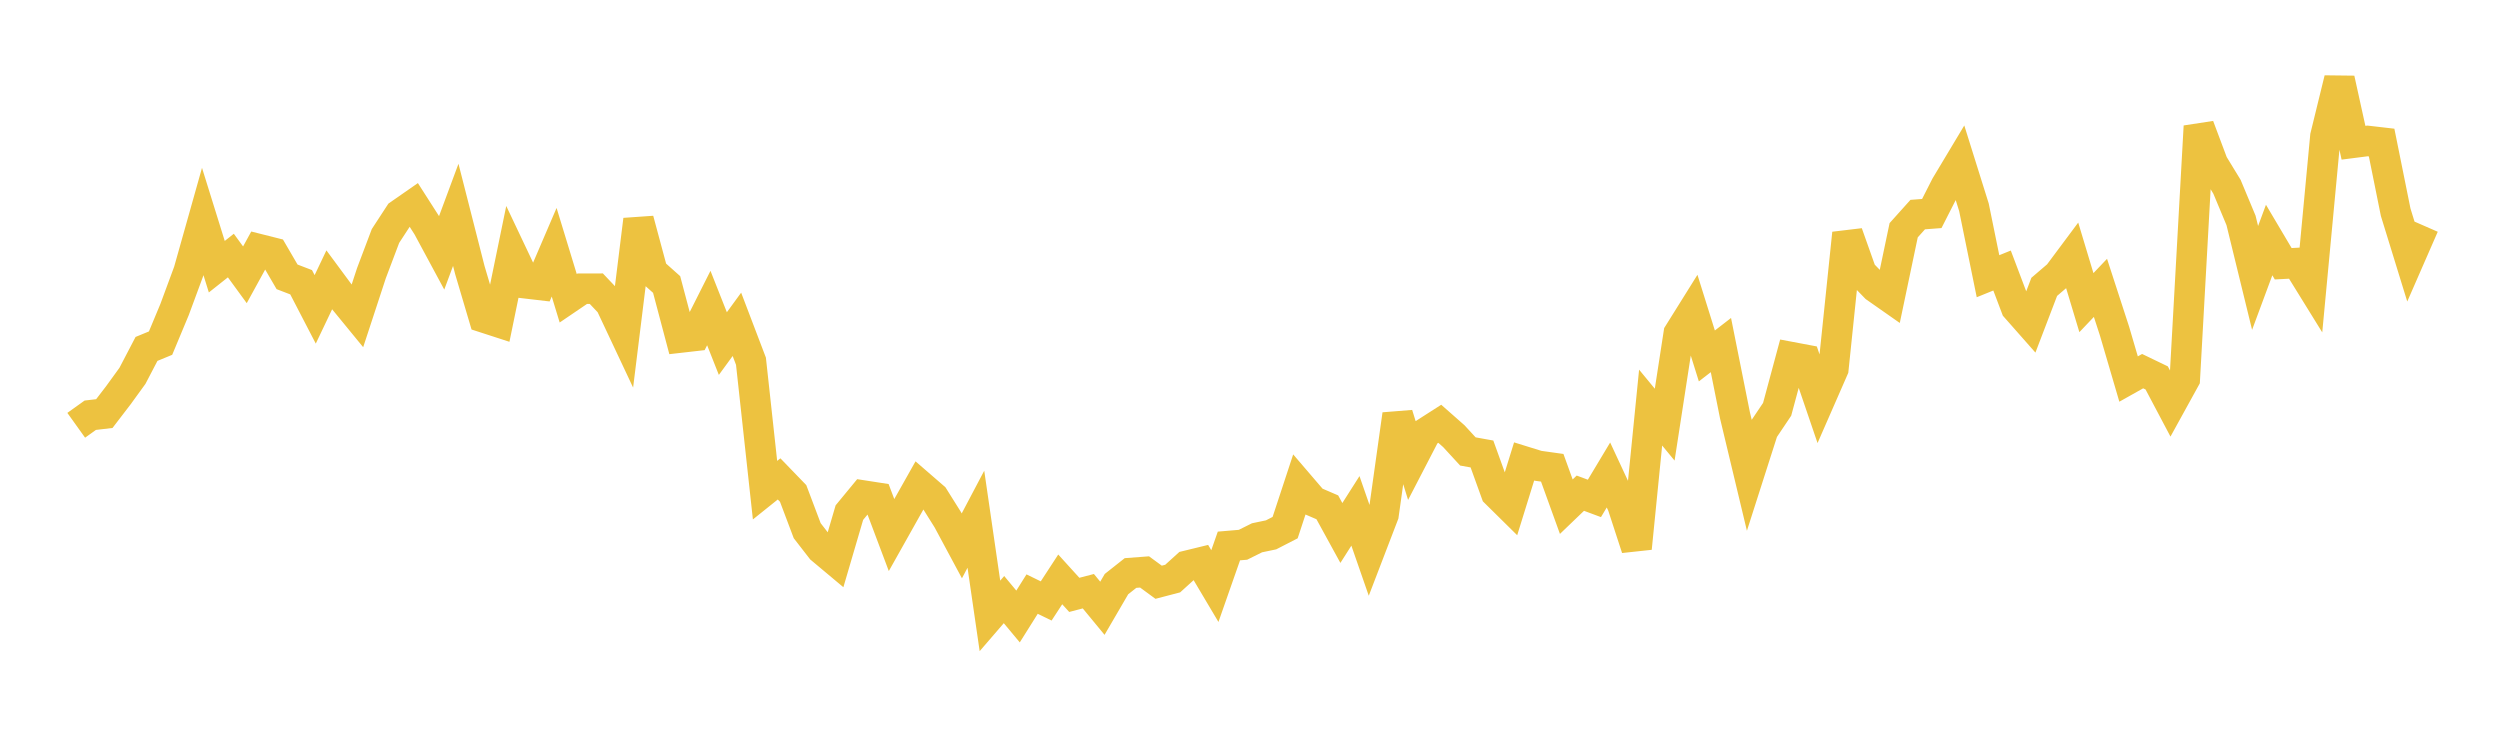 <svg width="164" height="48" xmlns="http://www.w3.org/2000/svg" xmlns:xlink="http://www.w3.org/1999/xlink"><path fill="none" stroke="rgb(237,194,64)" stroke-width="2" d="M5,27.899L5.922,27.239L6.844,27.131L7.766,25.928L8.689,24.655L9.611,22.889L10.533,22.509L11.455,20.298L12.377,17.804L13.299,14.53L14.222,17.495L15.144,16.764L16.066,18.027L16.988,16.346L17.91,16.578L18.832,18.161L19.754,18.515L20.677,20.295L21.599,18.359L22.521,19.606L23.443,20.732L24.365,17.922L25.287,15.481L26.21,14.066L27.132,13.425L28.054,14.866L28.976,16.577L29.898,14.094L30.82,17.71L31.743,20.827L32.665,21.126L33.587,16.642L34.509,18.587L35.431,18.695L36.353,16.546L37.275,19.567L38.198,18.94L39.12,18.938L40.042,19.911L40.964,21.87L41.886,14.414L42.808,17.84L43.731,18.663L44.653,22.142L45.575,22.037L46.497,20.207L47.419,22.539L48.341,21.276L49.263,23.696L50.186,32.155L51.108,31.416L52.03,32.37L52.952,34.812L53.874,36.002L54.796,36.774L55.719,33.628L56.641,32.509L57.563,32.652L58.485,35.1L59.407,33.458L60.329,31.822L61.251,32.621L62.174,34.092L63.096,35.809L64.018,34.061L64.94,40.403L65.862,39.334L66.784,40.442L67.707,38.972L68.629,39.422L69.551,38.008L70.473,39.024L71.395,38.783L72.317,39.902L73.24,38.318L74.162,37.589L75.084,37.519L76.006,38.195L76.928,37.954L77.85,37.118L78.772,36.893L79.695,38.447L80.617,35.816L81.539,35.738L82.461,35.279L83.383,35.086L84.305,34.612L85.228,31.807L86.15,32.883L87.072,33.28L87.994,34.963L88.916,33.514L89.838,36.168L90.76,33.765L91.683,27.186L92.605,30.169L93.527,28.39L94.449,27.8L95.371,28.613L96.293,29.615L97.216,29.781L98.138,32.334L99.06,33.244L99.982,30.271L100.904,30.557L101.826,30.686L102.749,33.238L103.671,32.353L104.593,32.696L105.515,31.159L106.437,33.141L107.359,35.968L108.281,26.738L109.204,27.857L110.126,21.878L111.048,20.402L111.97,23.349L112.892,22.636L113.814,27.246L114.737,31.103L115.659,28.222L116.581,26.849L117.503,23.427L118.425,23.601L119.347,26.306L120.269,24.199L121.192,15.304L122.114,17.901L123.036,18.852L123.958,19.498L124.88,15.105L125.802,14.077L126.725,14.007L127.647,12.194L128.569,10.656L129.491,13.599L130.413,18.12L131.335,17.746L132.257,20.184L133.18,21.23L134.102,18.817L135.024,18.028L135.946,16.791L136.868,19.853L137.79,18.883L138.713,21.722L139.635,24.865L140.557,24.347L141.479,24.792L142.401,26.535L143.323,24.861L144.246,8.285L145.168,10.741L146.09,12.252L147.012,14.46L147.934,18.232L148.856,15.746L149.778,17.302L150.701,17.253L151.623,18.744L152.545,8.942L153.467,5.178L154.389,9.363L155.311,9.245L156.234,9.352L157.156,13.921L158.078,16.912L159,14.803"></path></svg>